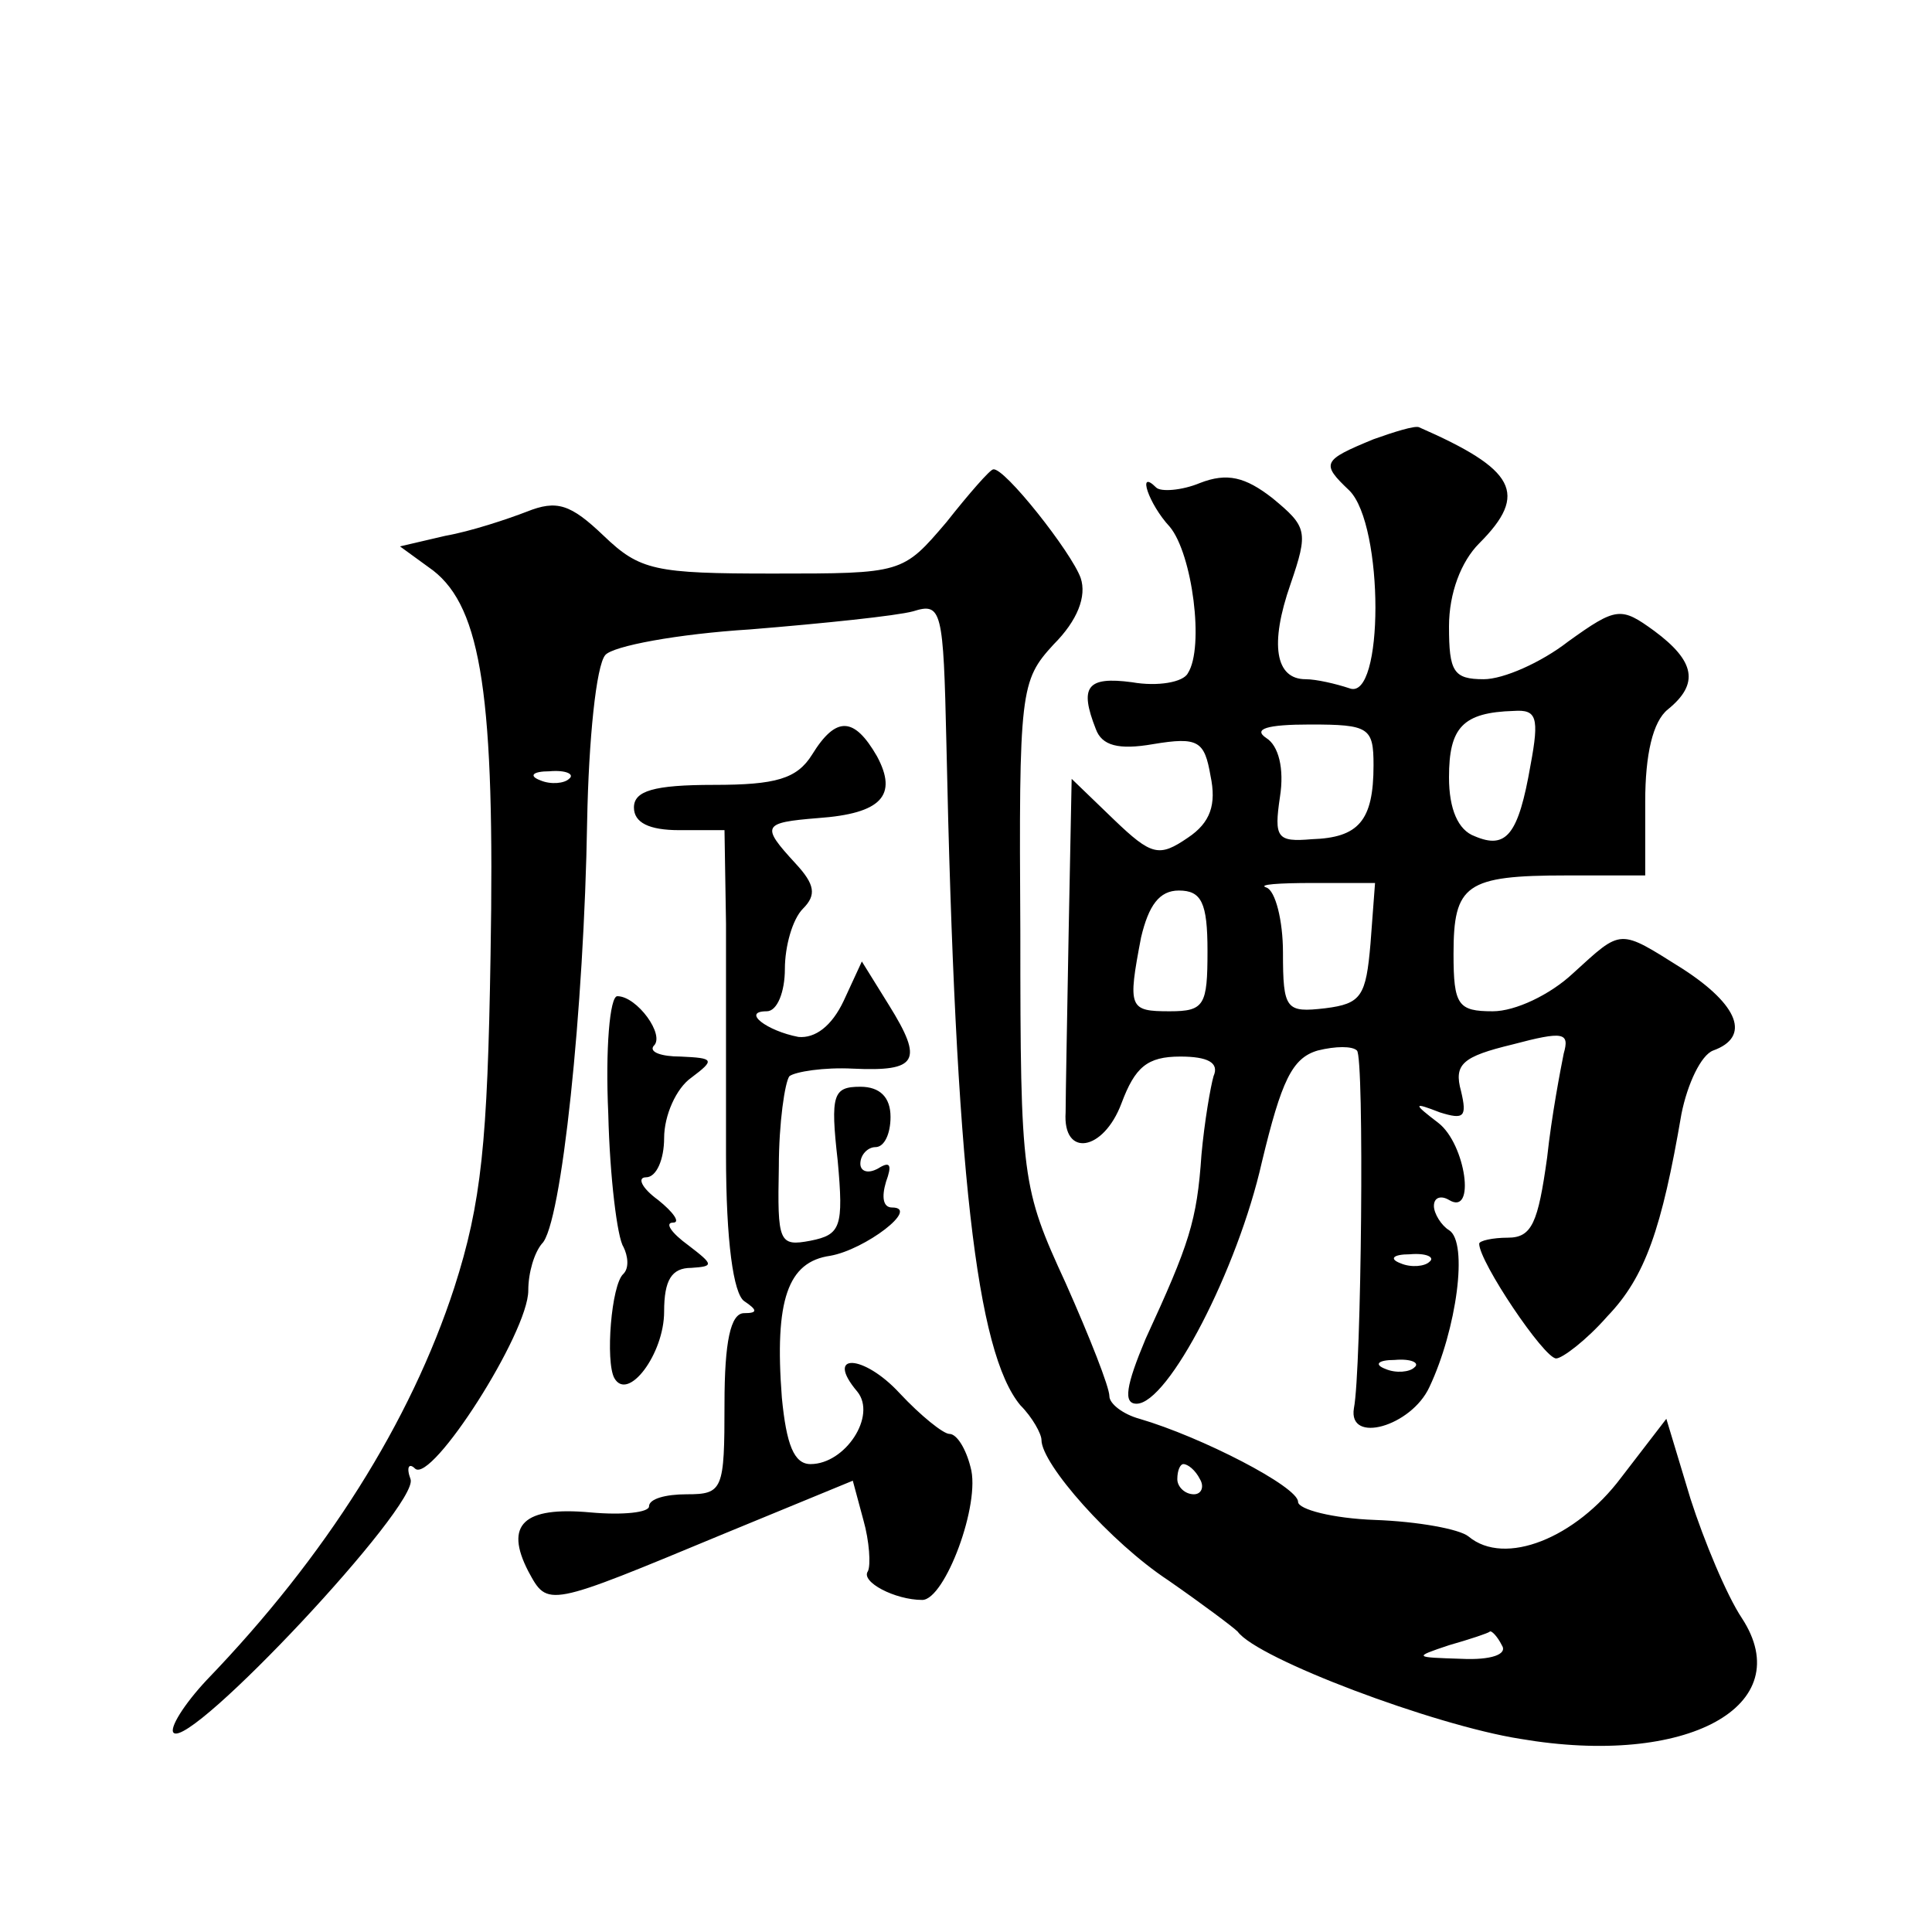 <?xml version="1.0" standalone="no"?>
<!DOCTYPE svg PUBLIC "-//W3C//DTD SVG 20010904//EN"
 "http://www.w3.org/TR/2001/REC-SVG-20010904/DTD/svg10.dtd">
<svg version="1.0" xmlns="http://www.w3.org/2000/svg"
 width="128pt" height="128pt" viewBox="0 0 128 128"
 preserveAspectRatio="xMidYMid meet">
<g transform="translate(0,128) scale(0.1,-0.1)"
fill="#0" stroke="none">
<path d="M910 989 c-34 -14 -35 -16 -16 -34 23 -23 23 -140 0 -131 -9 3 -22 6 -29
6 -20 0 -24 23 -10 63 12 35 11 38 -12 57 -18 14 -30 17 -48 10 -12 -5 -26 -6 -29
-3 -13 13 -5 -11 9 -26 15 -18 23 -80 12 -97 -3 -6 -20 -9 -37 -6 -30 4 -35 -3
-24 -31 4 -11 15 -14 38 -10 30 5 34 2 38 -21 4 -19 0 -31 -15 -41 -19 -13 -24
-12 -49 12 l-28 27 -2 -102 c-1 -56 -2 -109 -2 -119 -2 -30 25 -26 37 6 9 24 17
31 39 31 18 0 26 -4 22 -13 -2 -7 -6 -30 -8 -52 -3 -44 -8 -59 -37 -122 -13 -31
-15 -43 -6 -43 21 0 67 89 83 160 13 54 20 69 37 74 12 3 23 3 26 0 5 -4 3 -212
-2 -237 -4 -24 38 -12 50 14 18 38 26 96 13 104 -5 3 -10 11 -10 16 0 6 5 7 10
4 18 -11 11 37 -7 51 -17 13 -17 14 1 7 16 -5 18 -3 14 14 -5 18 1 23 34 31 34
9 38 8 34 -6 -2 -10 -8 -41 -11 -69 -6 -43 -10 -53 -26 -53 -10 0 -19 -2 -19 -4
0 -12 43 -76 51 -76 4 0 20 12 34 28 25 26 36 58 49 134 4 20 13 39 21 42 25 9
17 30 -20 54 -43 27 -40 27 -73 -3 -15 -14 -38 -25 -53 -25 -23 0 -26 4 -26 38
0 46 8 52 75 52 l52 0 0 49 c0 31 5 53 15 61 21 17 18 32 -9 52 -22 16 -25 16 -57
-7 -18 -14 -43 -25 -56 -25 -20 0 -23 5 -23 35 0 22 8 43 20 55 33 33 24 49 -40
77 -3 1 -16 -3 -30 -8z m104 -216 c-8 -46 -16 -56 -37 -47 -11 4 -17 18 -17 39
0 33 9 43 43 44 15 1 17 -4 11 -36z m-104 0 c0 -37 -10 -48 -41 -49 -23 -2 -25
1 -21 28 3 19 -1 34 -9 39 -9 6 0 9 29 9 39 0 42 -2 42 -27z m-2 -118 c-3 -35 -6
-40 -30 -43 -26 -3 -28 -1 -28 37 0 21 -5 41 -11 43 -6 2 8 3 31 3 l41 0 -3 -40z
m-108 -5 c0 -36 -2 -40 -25 -40 -27 0 -28 2 -19 49 5 21 12 31 25 31 15 0 19 -8
19 -40z m147 -206 c-3 -3 -12 -4 -19 -1 -8 3 -5 6 6 6 11 1 17 -2 13 -5z m-10 -70
c-3 -3 -12 -4 -19 -1 -8 3 -5 6 6 6 11 1 17 -2 13 -5z M627 934 c-29 -34 -29 -34
-115 -34 -78 0 -88 2 -112 25 -22 21 -31 24 -51 16 -13 -5 -37 -13 -54 -16 l-30
-7 22 -16 c32 -25 41 -84 38 -255 -2 -124 -6 -164 -24 -220 -29 -89 -85 -178 -164
-260 -15 -16 -25 -32 -22 -35 11 -11 163 151 157 168 -3 8 -1 11 3 7 11 -10 75
90 75 118 0 12 4 25 9 31 13 12 28 156 30 280 1 54 6 103 12 110 5 6 48 14 96 17
49 4 97 9 108 12 19 6 20 1 22 -87 6 -285 20 -404 49 -439 8 -8 14 -19 14 -23 0
-16 46 -68 84 -93 23 -16 43 -31 46 -34 13 -18 130 -62 187 -71 111 -19 185 22
147 80 -10 15 -25 51 -34 79 l-16 53 -30 -39 c-30 -40 -77 -59 -101 -39 -6 5 -34
10 -62 11 -28 1 -51 7 -51 12 0 10 -64 43 -105 55 -11 3 -20 10 -20 15 0 6 -13
39 -29 75 -29 63 -30 69 -30 232 -1 161 0 167 22 191 16 16 22 32 18 44 -6 17 -51
74 -58 72 -2 0 -16 -16 -31 -35z m-250 -170 c-3 -3 -12 -4 -19 -1 -8 3 -5 6 6 6
11 1 17 -2 13 -5z m418 -464 c3 -5 1 -10 -4 -10 -6 0 -11 5 -11 10 0 6 2 10 4 10
3 0 8 -4 11 -10z m200 -110 c4 -6 -7 -10 -27 -9 -31 1 -32 1 -8 9 14 4 26 8 27
9 1 1 5 -3 8 -9z M538 780 c-10 -16 -24 -20 -65 -20 -40 0 -53 -4 -53 -15 0 -10
10 -15 30 -15 l30 0 1 -62 c0 -35 0 -103 0 -153 0 -58 5 -92 12 -97 9 -6 9 -8 0
-8 -9 0 -13 -19 -13 -60 0 -57 -1 -60 -25 -60 -14 0 -25 -3 -25 -8 0 -4 -17 -6
-39 -4 -44 4 -57 -8 -41 -39 13 -24 12 -24 130 25 l85 35 7 -26 c4 -14 5 -30 3
-34 -5 -7 18 -19 36 -19 15 0 39 64 32 88 -3 12 -9 22 -14 22 -4 0 -19 12 -33 27
-24 26 -50 27 -28 1 13 -16 -8 -48 -31 -48 -11 0 -16 13 -19 44 -5 65 4 90 32 94
23 4 60 32 41 32 -6 0 -7 7 -4 17 4 11 3 14 -5 9 -7 -4 -12 -2 -12 3 0 6 5 11 10
11 6 0 10 9 10 20 0 13 -7 20 -20 20 -18 0 -20 -5 -15 -49 4 -44 2 -49 -18 -53
-21 -4 -22 -1 -21 49 0 29 4 56 7 60 4 3 23 6 42 5 43 -2 47 5 24 42 l-18 29 -12
-26 c-8 -17 -19 -25 -30 -24 -21 4 -38 17 -21 17 7 0 12 13 12 28 0 15 5 33 12
40 9 9 8 16 -5 30 -23 25 -22 27 15 30 42 3 53 15 39 41 -15 26 -27 27 -43 1z M403
542 c1 -42 6 -82 10 -88 3 -6 4 -14 0 -18 -8 -7 -12 -58 -6 -69 9 -16 33 16 33
44 0 21 5 29 18 29 15 1 15 2 -2 15 -11 8 -16 15 -10 15 5 0 0 7 -10 15 -11 8 -14
15 -8 15 7 0 12 12 12 26 0 15 8 33 18 40 16 12 15 13 -7 14 -13 0 -21 3 -18 7
8 7 -11 33 -24 33 -5 0 -8 -35 -6 -78z"/>
</g>
</svg>
